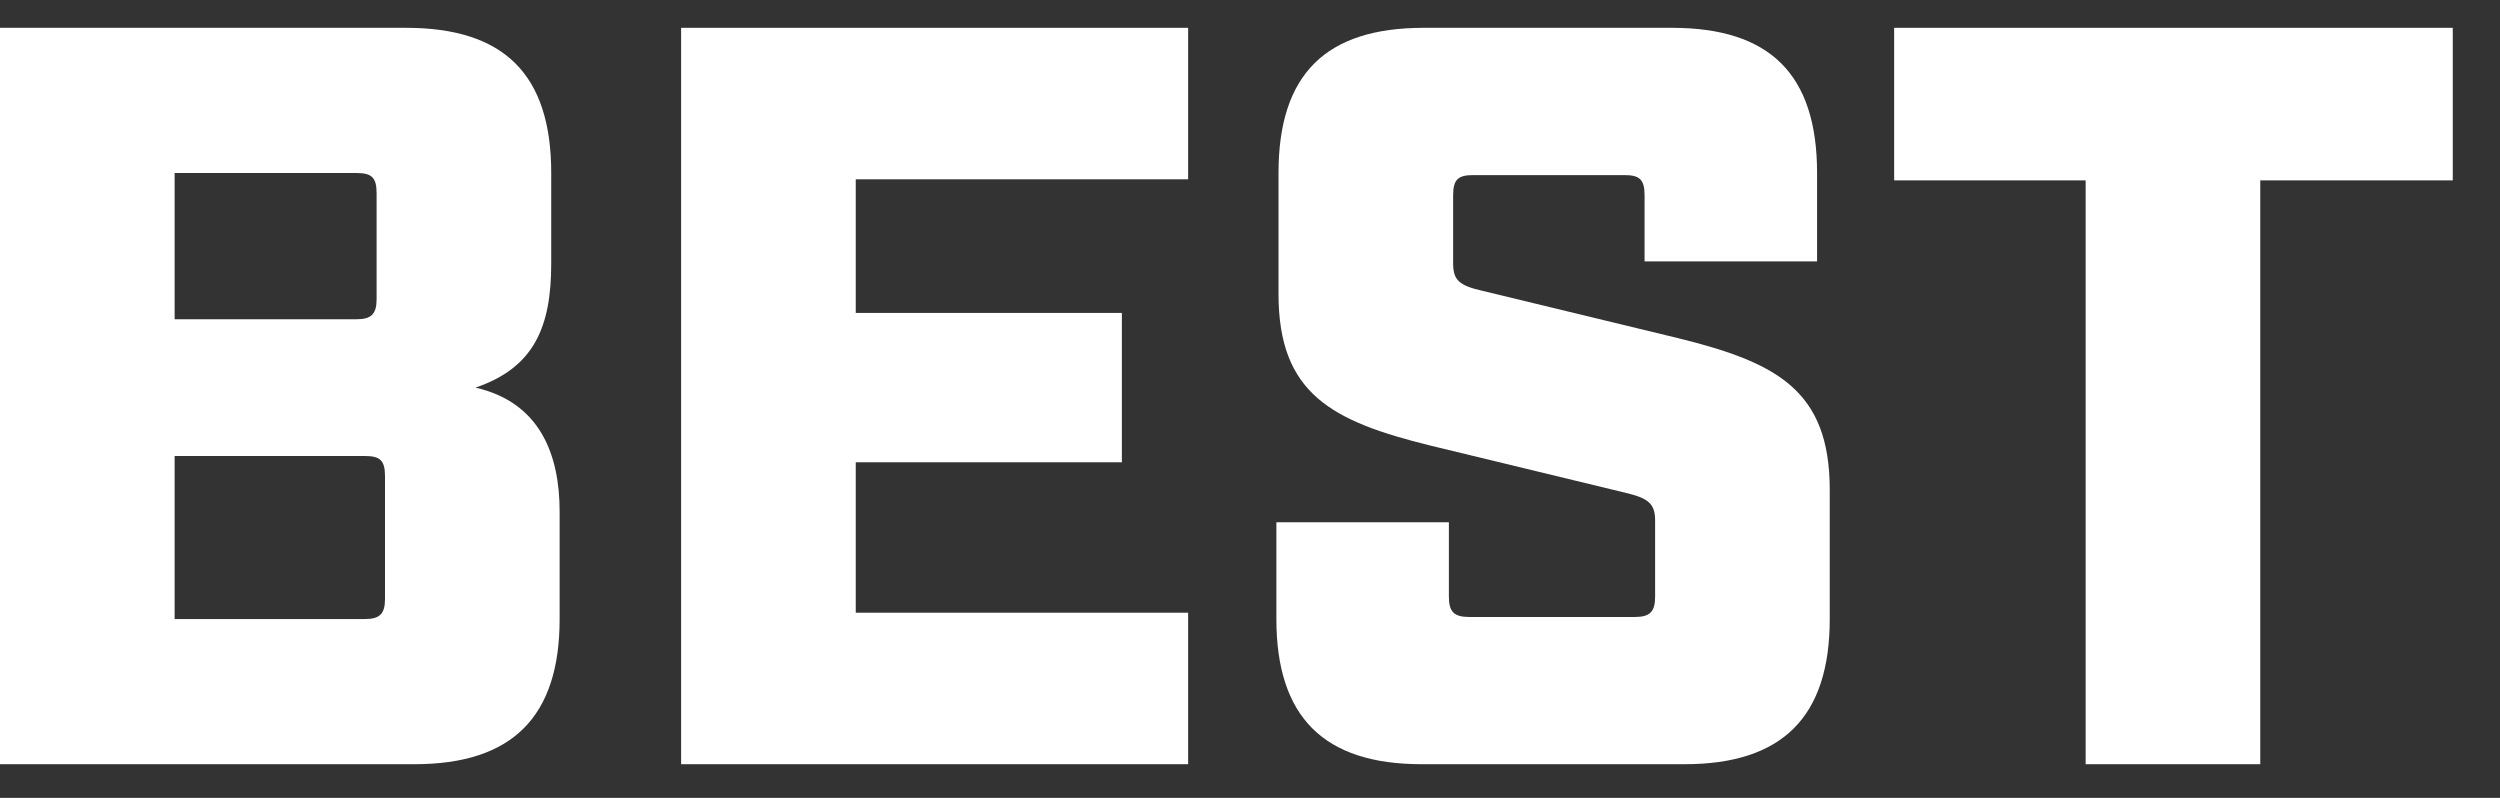 <svg width="47" height="15" viewBox="0 0 47 15" fill="none" xmlns="http://www.w3.org/2000/svg">
<rect x="0" y="0" width="47" height="15" fill="#333333" stroke="none"/>
<path d="M39.21 14.367V3.391H35.61V0.523H46.112V3.391H42.493V14.367H39.21Z" fill="white"/>
<path d="M26.725 14.367C24.886 14.367 23.996 13.477 23.996 11.638V9.819H27.239V11.223C27.239 11.5 27.338 11.599 27.615 11.599H30.74C31.017 11.599 31.116 11.5 31.116 11.223V9.779C31.116 9.463 30.977 9.364 30.562 9.265L26.884 8.375C25.044 7.92 24.036 7.406 24.036 5.527V3.253C24.036 1.394 24.926 0.523 26.765 0.523H31.432C33.272 0.523 34.161 1.394 34.161 3.253V4.914H30.918V3.668C30.918 3.371 30.819 3.292 30.542 3.292H27.694C27.418 3.292 27.319 3.371 27.319 3.668V4.953C27.319 5.27 27.437 5.369 27.872 5.468L31.551 6.358C33.39 6.813 34.399 7.327 34.399 9.206V11.638C34.399 13.477 33.509 14.367 31.67 14.367H26.725Z" fill="white"/>
<path d="M12.805 14.367V0.523H22.337V3.371H16.088V5.883H21.091V8.691H16.088V11.519H22.337V14.367H12.805Z" fill="white"/>
<path d="M0 14.367V0.523H7.634C9.473 0.523 10.363 1.394 10.363 3.253V4.953C10.363 6.14 10.047 6.911 8.939 7.287C10.146 7.564 10.521 8.533 10.521 9.621V11.638C10.521 13.477 9.631 14.367 7.792 14.367H0ZM3.283 11.638H6.863C7.139 11.638 7.238 11.539 7.238 11.262V8.948C7.238 8.652 7.139 8.573 6.863 8.573H3.283V11.638ZM3.283 6.002H6.704C6.981 6.002 7.08 5.903 7.08 5.626V3.628C7.08 3.332 6.981 3.253 6.704 3.253H3.283V6.002Z" fill="white"/>
</svg>

